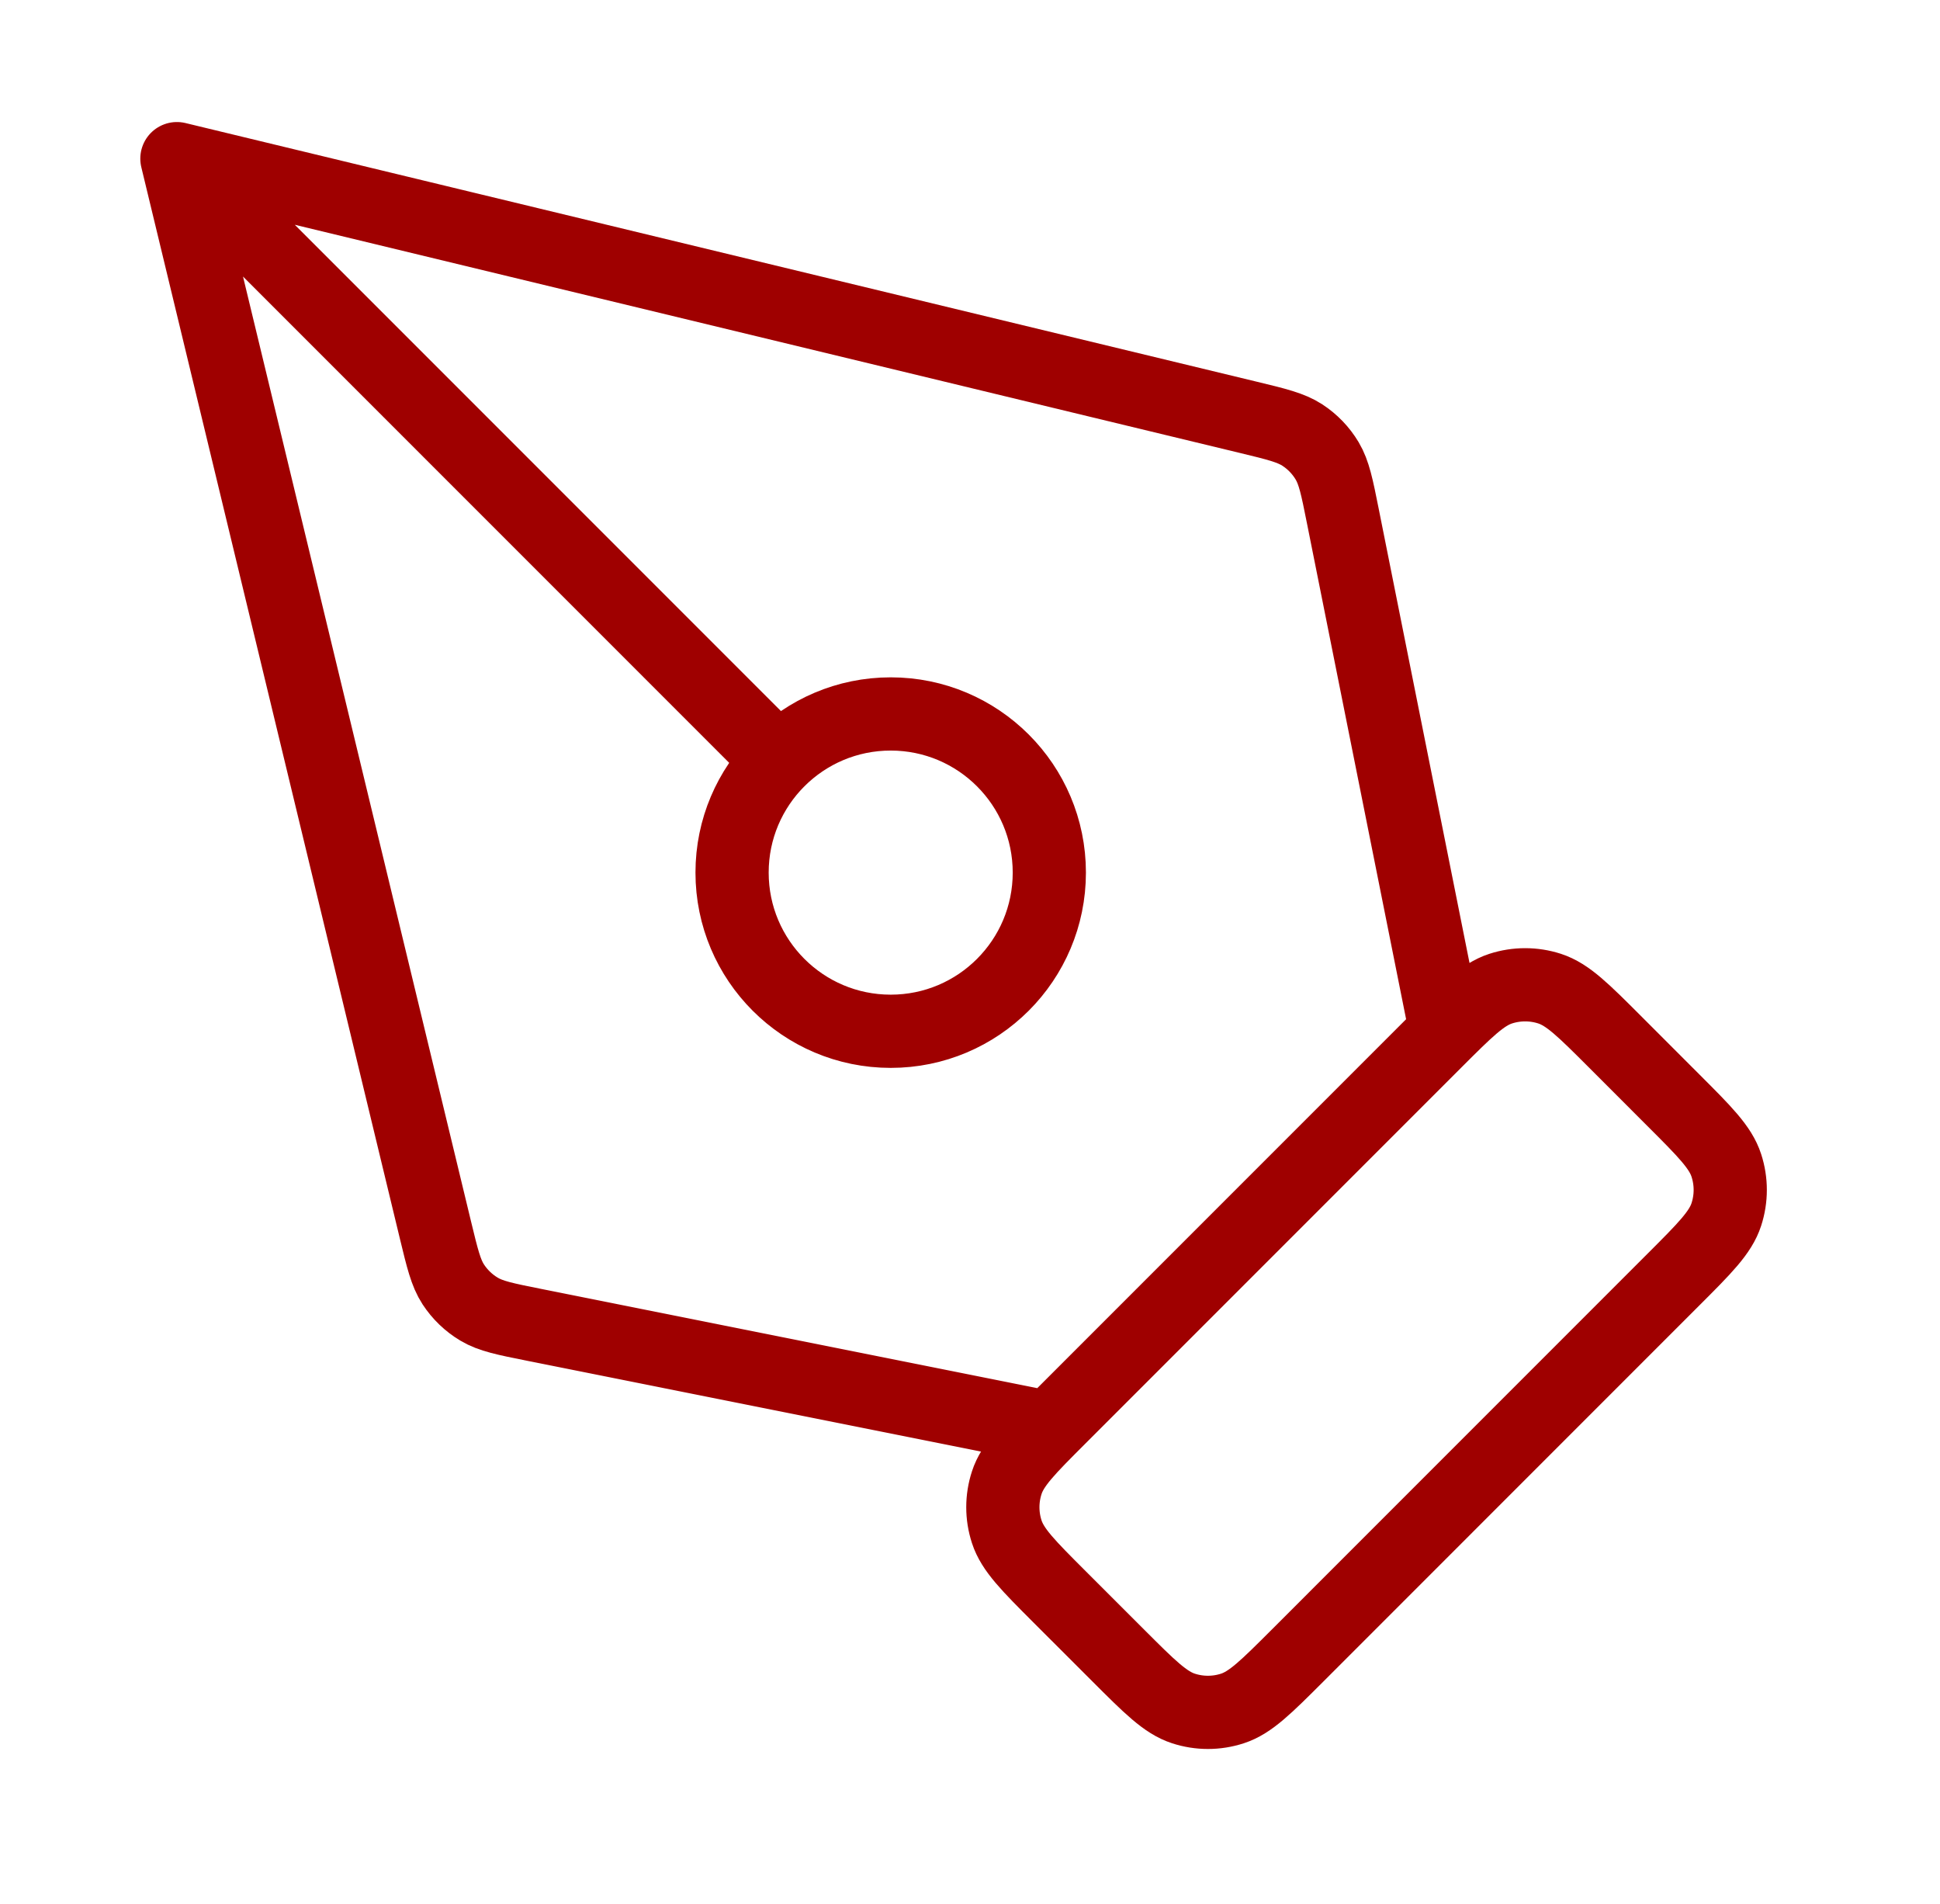 <svg width="53" height="52" viewBox="0 0 53 52" fill="none" xmlns="http://www.w3.org/2000/svg">
<path d="M39.5 28.167L36.684 14.087C36.527 13.301 36.448 12.908 36.257 12.587C36.088 12.304 35.856 12.063 35.58 11.883C35.268 11.68 34.878 11.585 34.098 11.397L4.833 4.333M4.833 4.333L11.897 33.598C12.086 34.378 12.18 34.768 12.383 35.08C12.564 35.356 12.804 35.588 13.088 35.757C13.408 35.948 13.801 36.027 14.587 36.184L28.667 39M4.833 4.333L21.27 20.77M35.452 45.215L45.715 34.951C46.574 34.093 47.003 33.664 47.163 33.17C47.305 32.734 47.305 32.266 47.163 31.831C47.003 31.336 46.574 30.907 45.715 30.049L44.118 28.451C43.26 27.593 42.831 27.164 42.336 27.003C41.901 26.862 41.432 26.862 40.997 27.003C40.503 27.164 40.074 27.593 39.215 28.451L28.951 38.715C28.093 39.573 27.664 40.002 27.504 40.497C27.362 40.932 27.362 41.401 27.504 41.836C27.664 42.331 28.093 42.76 28.951 43.618L30.549 45.215C31.407 46.073 31.836 46.502 32.331 46.663C32.766 46.805 33.234 46.805 33.67 46.663C34.164 46.502 34.593 46.073 35.452 45.215ZM28.667 23.833C28.667 26.227 26.727 28.167 24.334 28.167C21.94 28.167 20 26.227 20 23.833C20 21.44 21.94 19.5 24.334 19.5C26.727 19.5 28.667 21.44 28.667 23.833Z" stroke="#9F0000" stroke-width="2" stroke-linecap="round" stroke-linejoin="round"/>
</svg>
